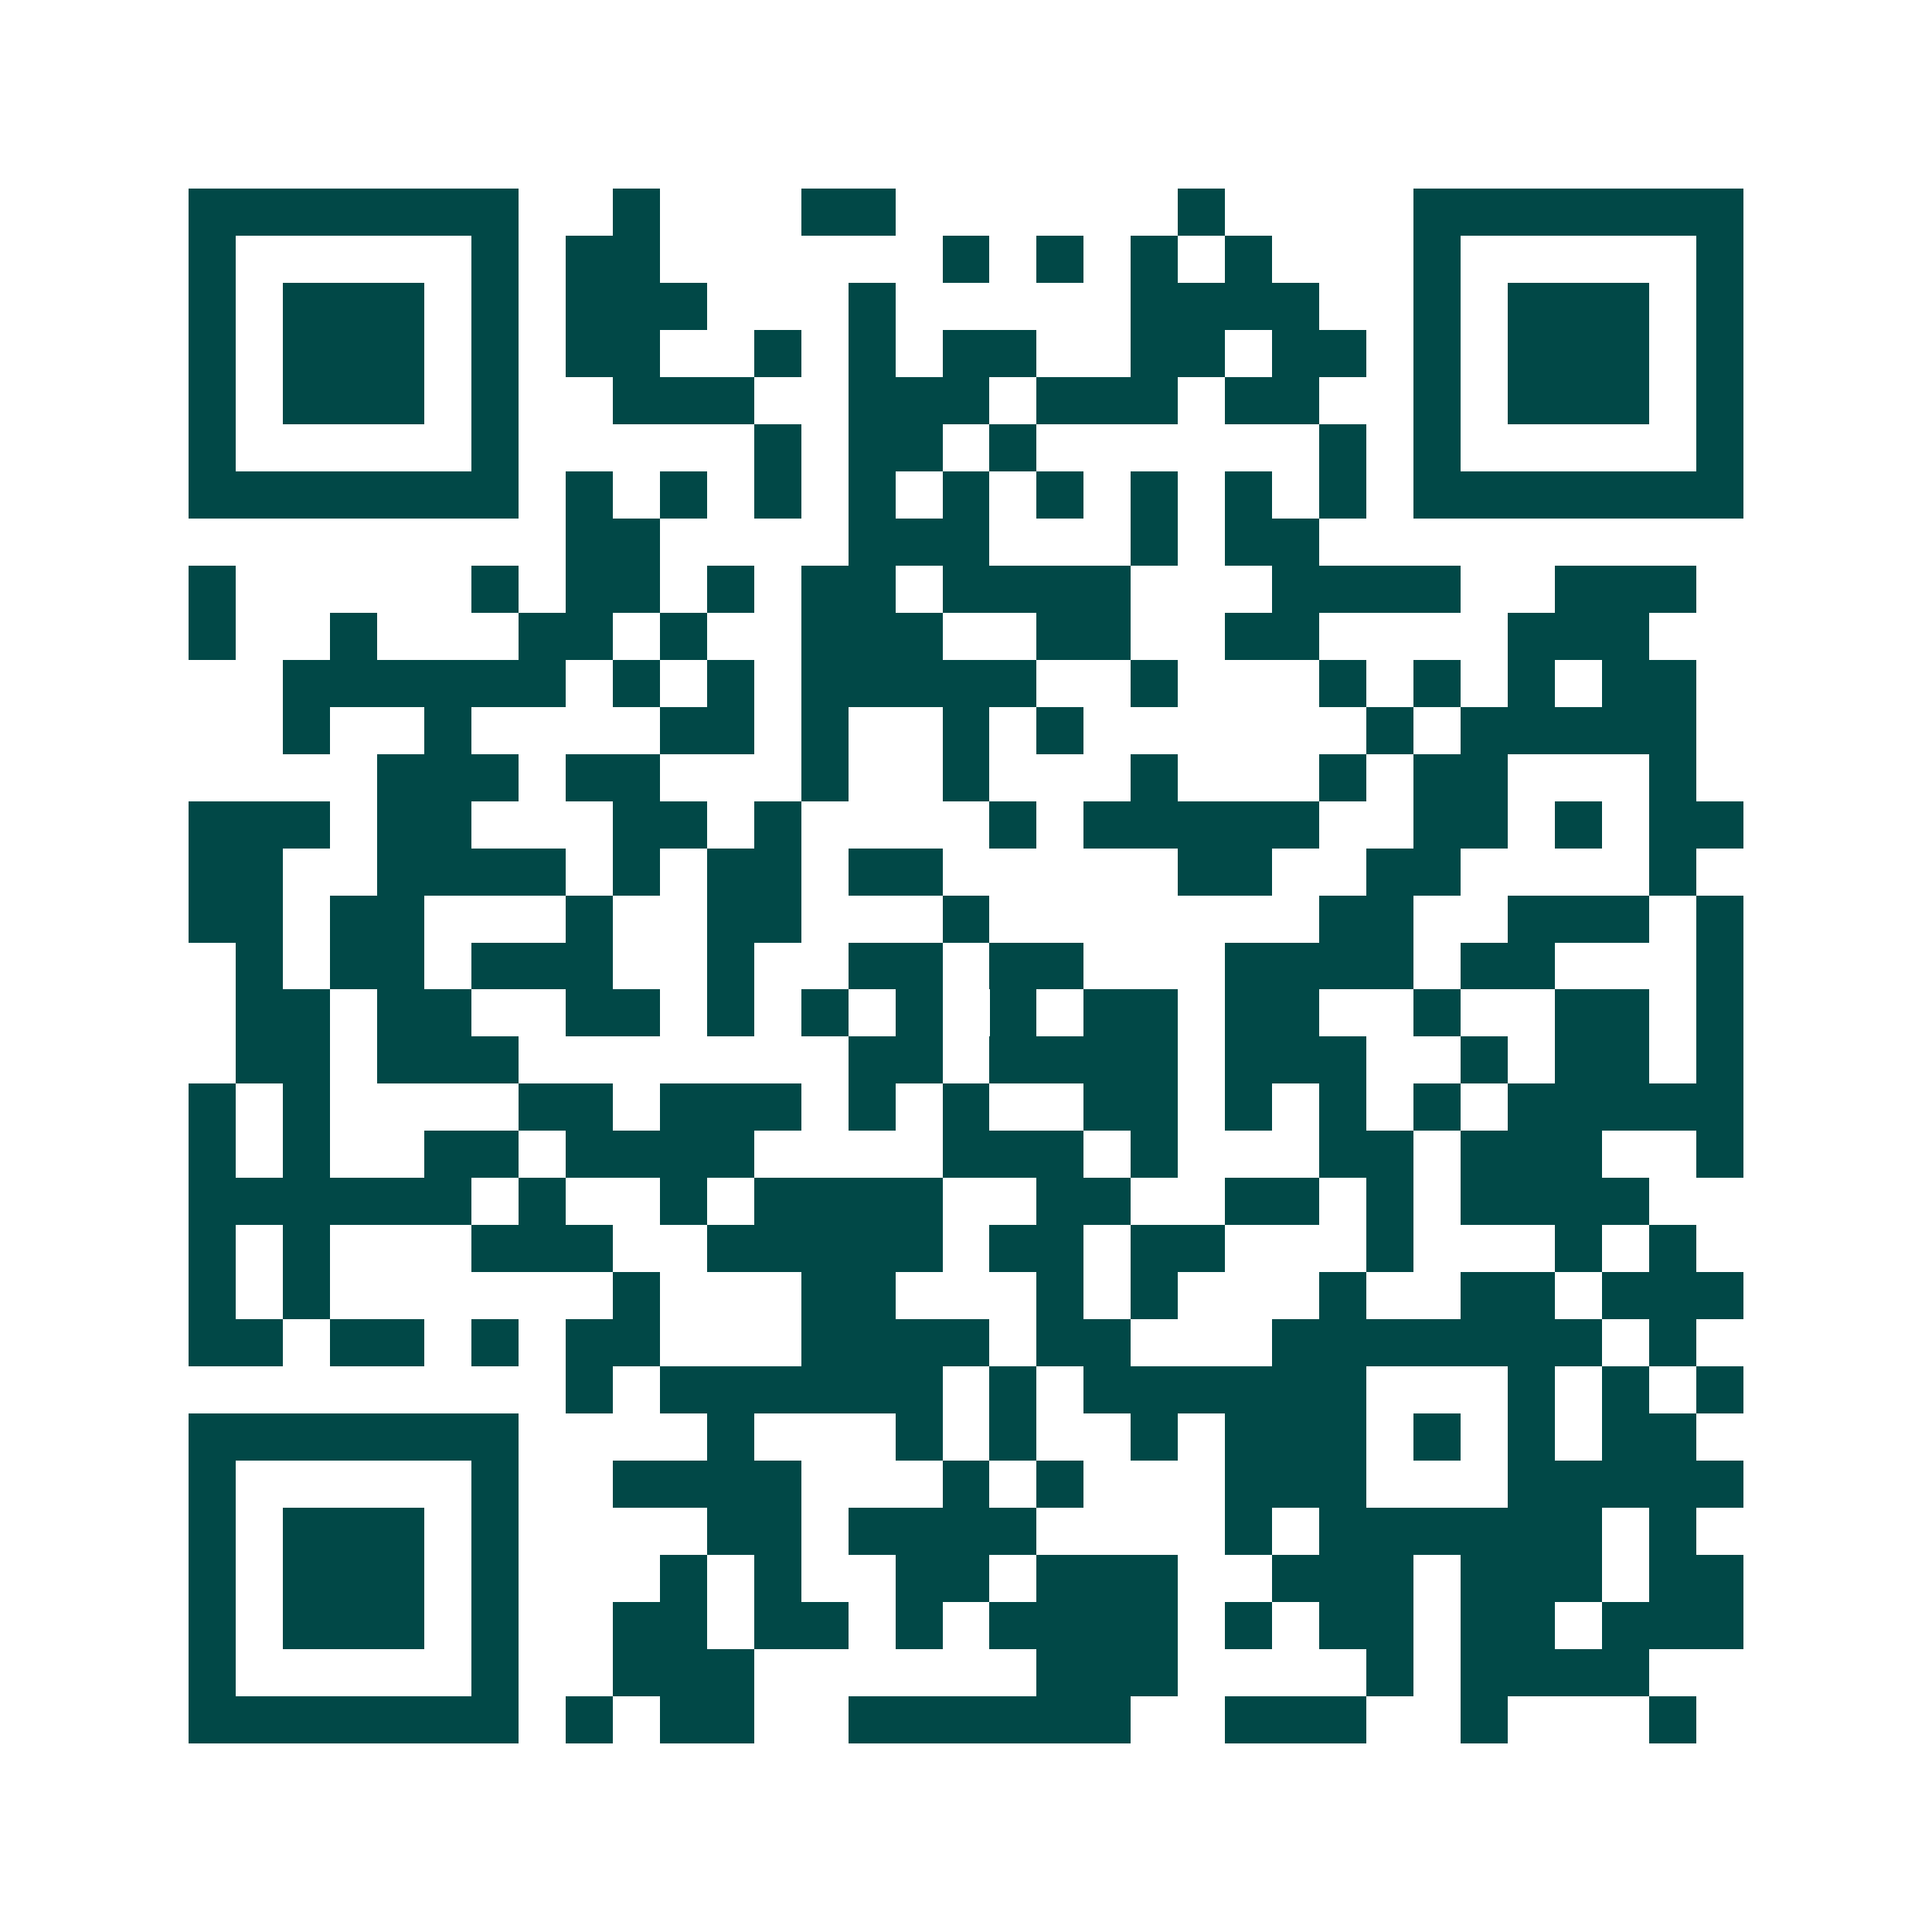 <svg xmlns="http://www.w3.org/2000/svg" width="200" height="200" viewBox="0 0 41 41" shape-rendering="crispEdges"><path fill="#ffffff" d="M0 0h41v41H0z"/><path stroke="#014847" d="M4 4.5h7m2 0h1m3 0h2m6 0h1m4 0h7M4 5.5h1m5 0h1m1 0h2m6 0h1m1 0h1m1 0h1m1 0h1m3 0h1m5 0h1M4 6.5h1m1 0h3m1 0h1m1 0h3m3 0h1m5 0h4m2 0h1m1 0h3m1 0h1M4 7.5h1m1 0h3m1 0h1m1 0h2m2 0h1m1 0h1m1 0h2m2 0h2m1 0h2m1 0h1m1 0h3m1 0h1M4 8.5h1m1 0h3m1 0h1m2 0h3m2 0h3m1 0h3m1 0h2m2 0h1m1 0h3m1 0h1M4 9.5h1m5 0h1m5 0h1m1 0h2m1 0h1m6 0h1m1 0h1m5 0h1M4 10.5h7m1 0h1m1 0h1m1 0h1m1 0h1m1 0h1m1 0h1m1 0h1m1 0h1m1 0h1m1 0h7M12 11.5h2m4 0h3m3 0h1m1 0h2M4 12.5h1m5 0h1m1 0h2m1 0h1m1 0h2m1 0h4m3 0h4m2 0h3M4 13.5h1m2 0h1m3 0h2m1 0h1m2 0h3m2 0h2m2 0h2m4 0h3M6 14.5h6m1 0h1m1 0h1m1 0h5m2 0h1m3 0h1m1 0h1m1 0h1m1 0h2M6 15.5h1m2 0h1m4 0h2m1 0h1m2 0h1m1 0h1m6 0h1m1 0h5M8 16.5h3m1 0h2m3 0h1m2 0h1m3 0h1m3 0h1m1 0h2m3 0h1M4 17.5h3m1 0h2m3 0h2m1 0h1m4 0h1m1 0h5m2 0h2m1 0h1m1 0h2M4 18.5h2m2 0h4m1 0h1m1 0h2m1 0h2m5 0h2m2 0h2m4 0h1M4 19.5h2m1 0h2m3 0h1m2 0h2m3 0h1m7 0h2m2 0h3m1 0h1M5 20.5h1m1 0h2m1 0h3m2 0h1m2 0h2m1 0h2m3 0h4m1 0h2m3 0h1M5 21.5h2m1 0h2m2 0h2m1 0h1m1 0h1m1 0h1m1 0h1m1 0h2m1 0h2m2 0h1m2 0h2m1 0h1M5 22.5h2m1 0h3m7 0h2m1 0h4m1 0h3m2 0h1m1 0h2m1 0h1M4 23.5h1m1 0h1m4 0h2m1 0h3m1 0h1m1 0h1m2 0h2m1 0h1m1 0h1m1 0h1m1 0h5M4 24.5h1m1 0h1m2 0h2m1 0h4m4 0h3m1 0h1m3 0h2m1 0h3m2 0h1M4 25.5h6m1 0h1m2 0h1m1 0h4m2 0h2m2 0h2m1 0h1m1 0h4M4 26.5h1m1 0h1m3 0h3m2 0h5m1 0h2m1 0h2m3 0h1m3 0h1m1 0h1M4 27.5h1m1 0h1m6 0h1m3 0h2m3 0h1m1 0h1m3 0h1m2 0h2m1 0h3M4 28.5h2m1 0h2m1 0h1m1 0h2m3 0h4m1 0h2m3 0h7m1 0h1M12 29.5h1m1 0h6m1 0h1m1 0h6m3 0h1m1 0h1m1 0h1M4 30.5h7m4 0h1m3 0h1m1 0h1m2 0h1m1 0h3m1 0h1m1 0h1m1 0h2M4 31.5h1m5 0h1m2 0h4m3 0h1m1 0h1m3 0h3m3 0h5M4 32.5h1m1 0h3m1 0h1m4 0h2m1 0h4m4 0h1m1 0h6m1 0h1M4 33.5h1m1 0h3m1 0h1m3 0h1m1 0h1m2 0h2m1 0h3m2 0h3m1 0h3m1 0h2M4 34.5h1m1 0h3m1 0h1m2 0h2m1 0h2m1 0h1m1 0h4m1 0h1m1 0h2m1 0h2m1 0h3M4 35.5h1m5 0h1m2 0h3m6 0h3m4 0h1m1 0h4M4 36.5h7m1 0h1m1 0h2m2 0h6m2 0h3m2 0h1m3 0h1"/></svg>
